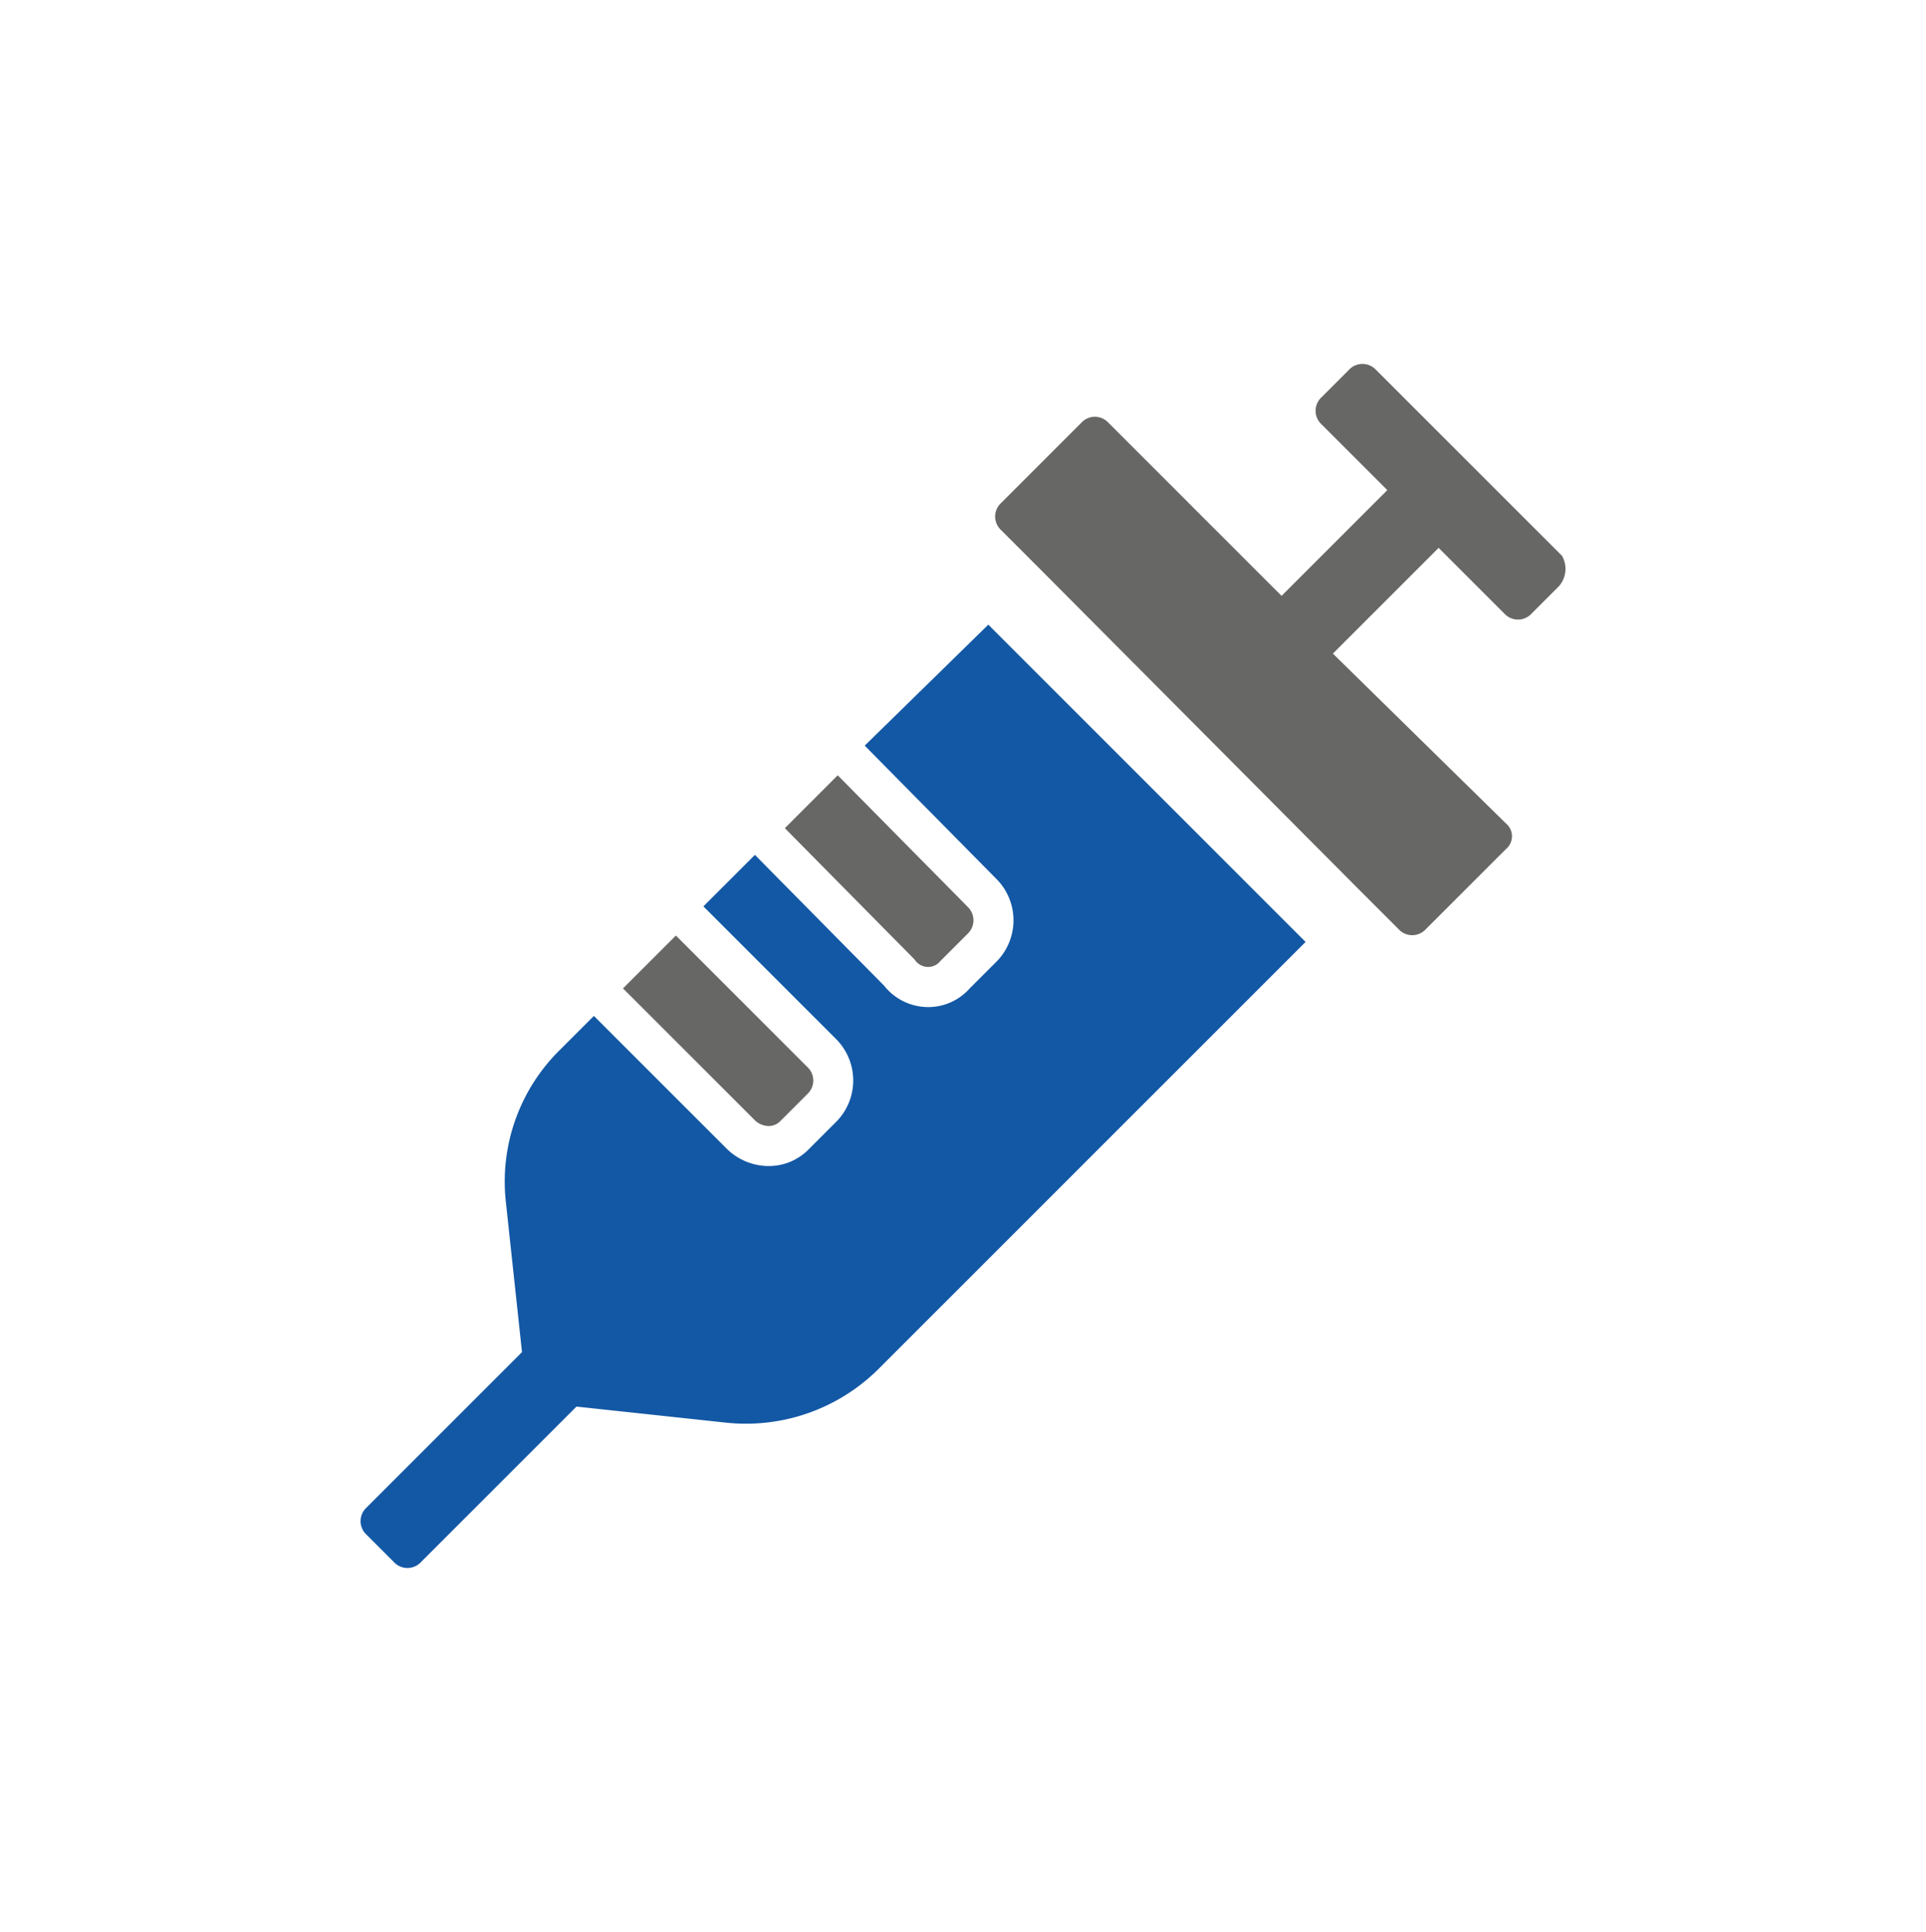 <svg id="Ebene_1" data-name="Ebene 1" xmlns="http://www.w3.org/2000/svg" width="42" height="42.133" viewBox="0 0 42 42.133">
  <defs>
    <style>
      .cls-1 {
        fill: #676766;
      }

      .cls-2 {
        fill: #1358a5;
      }
    </style>
  </defs>
  <g>
    <path class="cls-1" d="M17.604,23.268l-2.865-2.865-1.153,1.153,2.865,2.865a.44.44,0,0,0,.309.136.35.35,0,0,0,.25-.101l.594-.594a.402.402,0,0,0,.026-.568Q17.617,23.28,17.604,23.268Z"/>
    <path class="cls-1" d="M34.062,12.121,30.008,8.068a.402.402,0,0,0-.568-.026q-.014.012-.026.026l-.594.594a.402.402,0,0,0-.026.568q.012.014.026.026l1.433,1.433-2.306,2.306-2.9-2.9L24.173,9.221a.402.402,0,0,0-.568-.026q-.014.012-.026.026l-1.747,1.747a.402.402,0,0,0-.026.568q.012.014.026.026l.874.874,6.919,6.954.874.874a.402.402,0,0,0,.568.026q.014-.012.026-.026l1.747-1.747a.363.363,0,0,0,0-.559l-3.774-3.704,2.306-2.306,1.433,1.433a.402.402,0,0,0,.568.026q.014-.012.026-.026l.594-.594A.573.573,0,0,0,34.062,12.121Z"/>
    <g>
      <path class="cls-1" d="M21.098,19.773l-2.83-2.865-1.153,1.153,2.83,2.865a.351.351,0,0,0,.294.162.339.339,0,0,0,.265-.127l.594-.594a.403.403,0,0,0,.024-.569Z"/>
      <path class="cls-2" d="M21.552,13.623l-2.695,2.638.032.033,2.827,2.862a1.28,1.28,0,0,1,.02,1.81l-.02.02-.57.57a1.207,1.207,0,0,1-.907.407,1.224,1.224,0,0,1-.957-.464L16.493,18.675l-.031-.031L15.339,19.767l.017.017,2.865,2.865a1.28,1.28,0,0,1,.02,1.81l-.02.02-.594.594a1.217,1.217,0,0,1-.867.357,1.307,1.307,0,0,1-.927-.392l-2.865-2.865-.017-.017-.728.728A4.028,4.028,0,0,0,11.034,26.238l.349,3.25L7.994,32.877a.402.402,0,0,0-.026.568q.012.014.026.026l.594.594a.402.402,0,0,0,.568.026q.014-.012.026-.026l3.389-3.389,3.25.349a4.099,4.099,0,0,0,3.355-1.188L28.471,20.542Z"/>
    </g>
  </g>
</svg>
